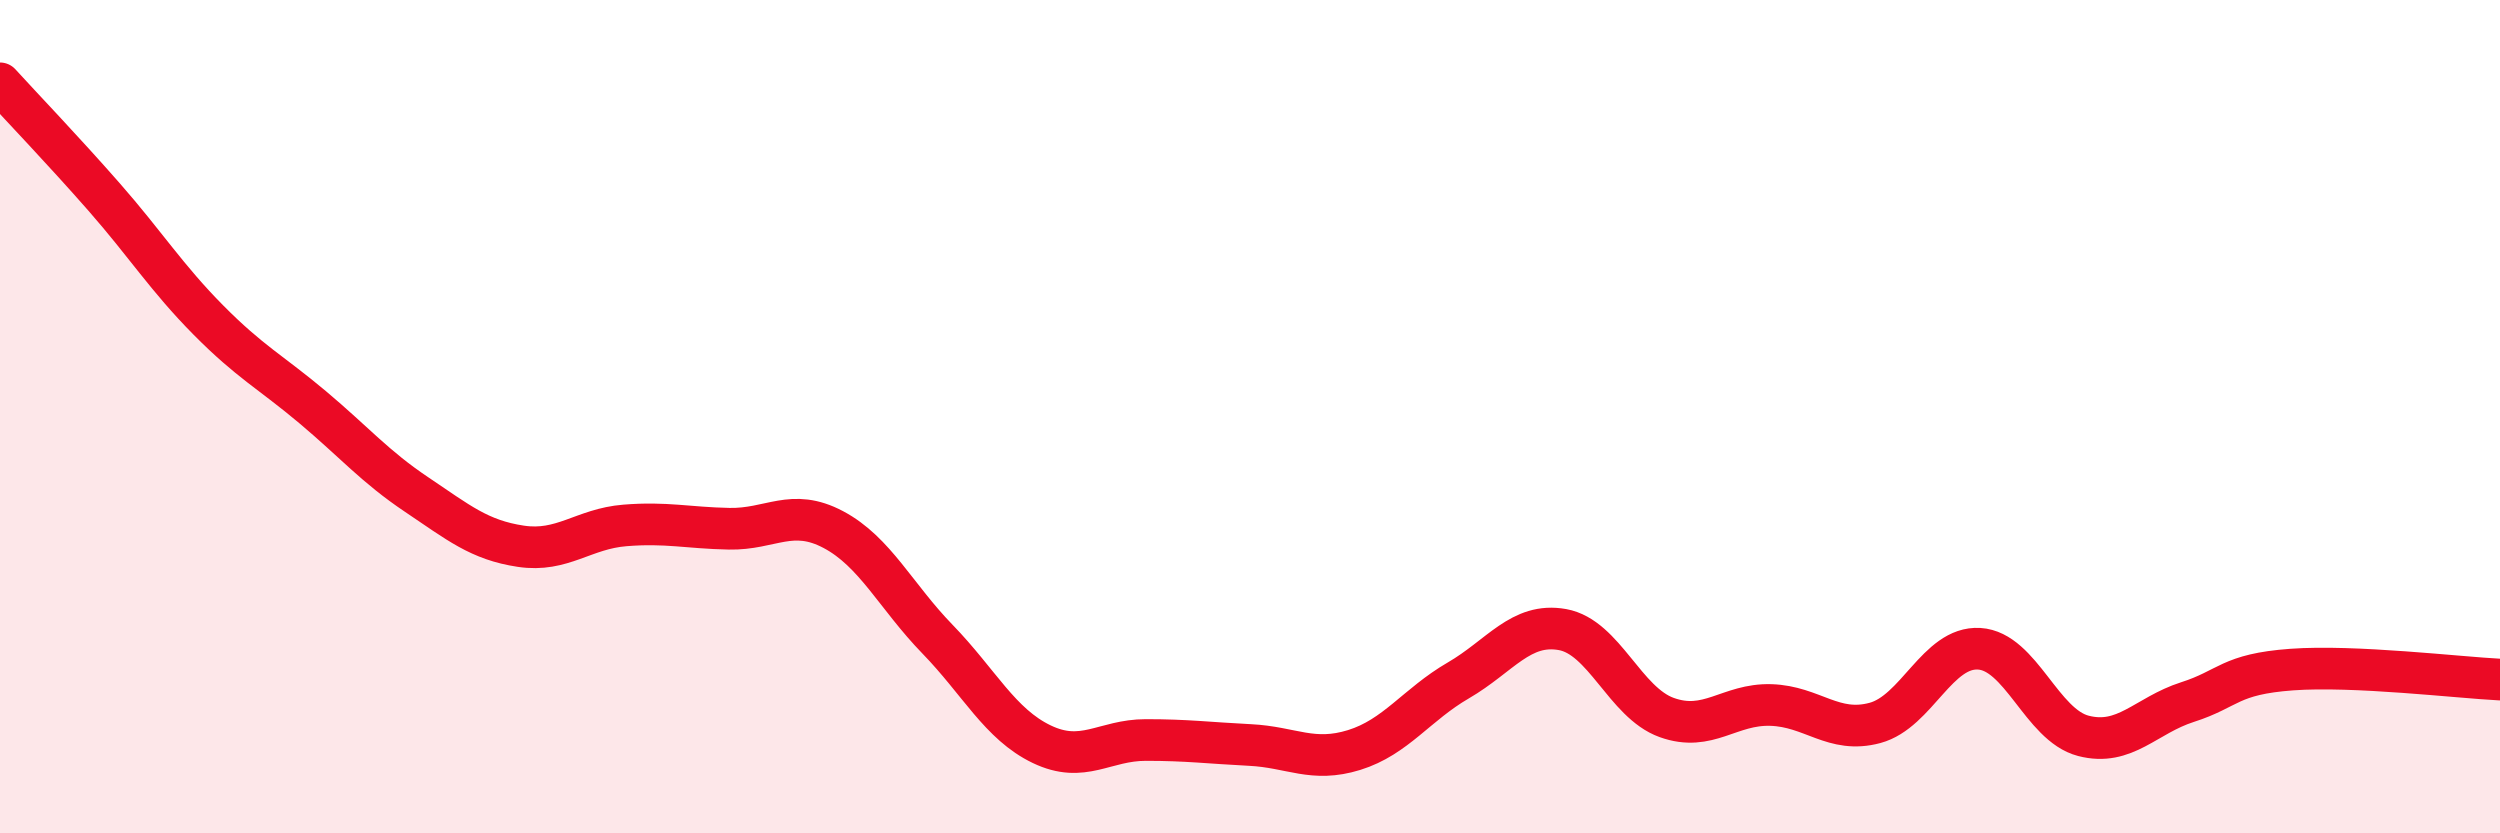 
    <svg width="60" height="20" viewBox="0 0 60 20" xmlns="http://www.w3.org/2000/svg">
      <path
        d="M 0,2 C 0.5,2.55 1.5,3.59 2.5,4.73 C 3.5,5.87 4,6.67 5,7.68 C 6,8.69 6.5,8.93 7.5,9.77 C 8.5,10.61 9,11.2 10,11.87 C 11,12.54 11.5,12.96 12.5,13.11 C 13.5,13.26 14,12.69 15,12.61 C 16,12.53 16.5,12.67 17.5,12.69 C 18.5,12.71 19,12.18 20,12.71 C 21,13.24 21.5,14.31 22.5,15.34 C 23.5,16.37 24,17.38 25,17.86 C 26,18.34 26.5,17.76 27.5,17.76 C 28.5,17.76 29,17.83 30,17.88 C 31,17.93 31.5,18.31 32.5,18 C 33.5,17.69 34,16.91 35,16.33 C 36,15.75 36.5,14.93 37.5,15.11 C 38.5,15.29 39,16.86 40,17.22 C 41,17.58 41.5,16.89 42.5,16.92 C 43.5,16.95 44,17.62 45,17.35 C 46,17.08 46.5,15.51 47.5,15.57 C 48.5,15.63 49,17.4 50,17.66 C 51,17.92 51.5,17.17 52.5,16.85 C 53.5,16.53 53.5,16.18 55,16.07 C 56.5,15.96 59,16.26 60,16.31L60 20L0 20Z"
        fill="#EB0A25"
        opacity="0.1"
        stroke-linecap="round"
        stroke-linejoin="round"
      />
      <path
        d="M 0,2 C 0.5,2.55 1.5,3.59 2.5,4.73 C 3.5,5.87 4,6.67 5,7.68 C 6,8.69 6.5,8.93 7.5,9.77 C 8.5,10.61 9,11.2 10,11.87 C 11,12.54 11.5,12.96 12.5,13.11 C 13.5,13.26 14,12.69 15,12.61 C 16,12.53 16.5,12.67 17.5,12.69 C 18.5,12.71 19,12.18 20,12.71 C 21,13.24 21.5,14.31 22.5,15.34 C 23.5,16.37 24,17.38 25,17.86 C 26,18.34 26.5,17.76 27.5,17.76 C 28.5,17.76 29,17.83 30,17.88 C 31,17.93 31.5,18.31 32.5,18 C 33.5,17.69 34,16.91 35,16.33 C 36,15.75 36.5,14.93 37.5,15.11 C 38.5,15.29 39,16.86 40,17.22 C 41,17.58 41.5,16.89 42.5,16.92 C 43.5,16.95 44,17.62 45,17.35 C 46,17.08 46.5,15.51 47.5,15.57 C 48.5,15.63 49,17.4 50,17.66 C 51,17.92 51.5,17.17 52.5,16.85 C 53.5,16.53 53.5,16.18 55,16.07 C 56.5,15.96 59,16.26 60,16.31"
        stroke="#EB0A25"
        stroke-width="1"
        fill="none"
        stroke-linecap="round"
        stroke-linejoin="round"
      />
    </svg>
  